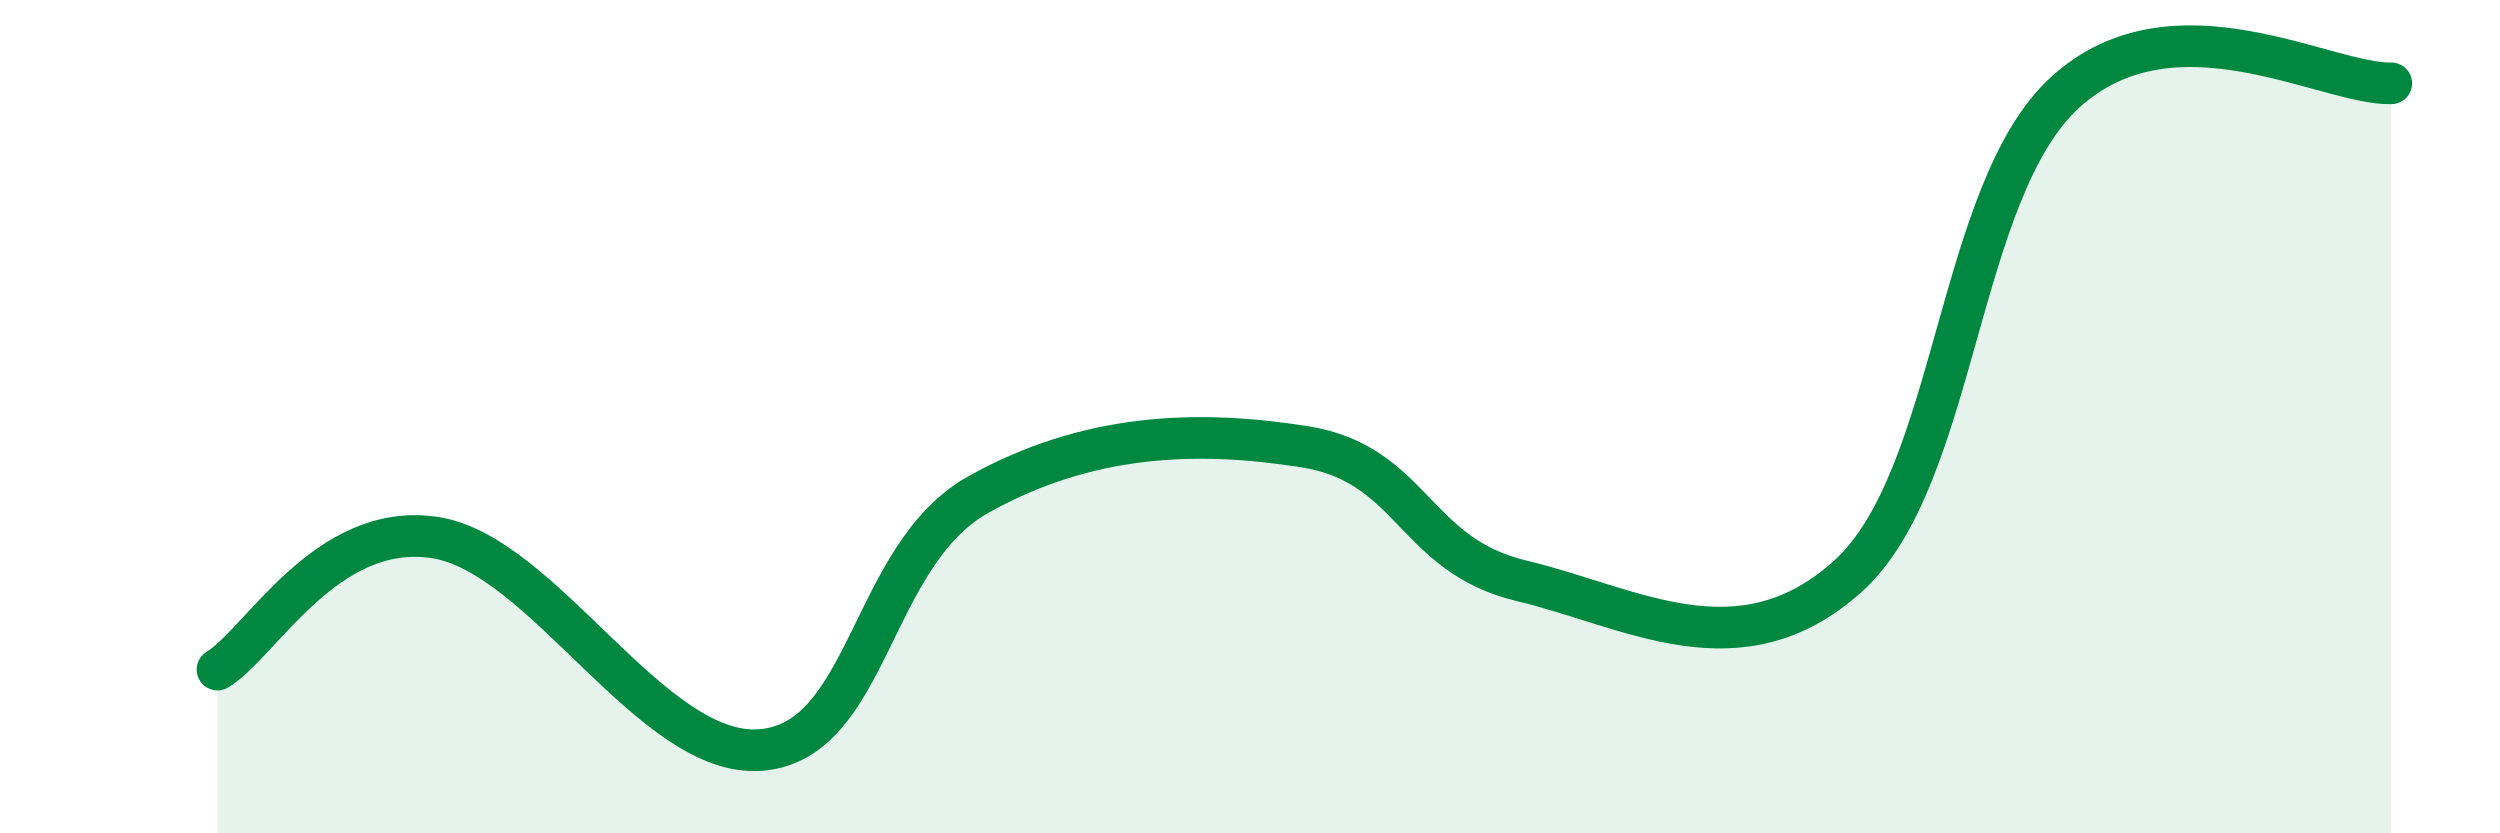 
    <svg width="60" height="20" viewBox="0 0 60 20" xmlns="http://www.w3.org/2000/svg">
      <path
        d="M 5.22,16.07 C 6.26,15.44 7.82,12.51 10.43,12.9 C 13.04,13.29 15.65,18.21 18.26,18 C 20.87,17.79 20.87,13.33 23.48,11.87 C 26.09,10.41 28.69,10.31 31.3,10.72 C 33.91,11.13 33.91,13.32 36.52,13.94 C 39.13,14.56 41.74,16.18 44.35,13.83 C 46.96,11.48 46.96,4.58 49.57,2.21 C 52.18,-0.16 55.83,2.04 57.39,2L57.39 20L5.22 20Z"
        fill="#008740"
        opacity="0.1"
        stroke-linecap="round"
        stroke-linejoin="round"
      />
      <path
        d="M 5.22,16.07 C 6.26,15.44 7.82,12.51 10.43,12.9 C 13.04,13.29 15.65,18.21 18.26,18 C 20.87,17.79 20.87,13.33 23.48,11.87 C 26.09,10.41 28.69,10.31 31.3,10.72 C 33.91,11.13 33.91,13.32 36.52,13.94 C 39.13,14.56 41.74,16.18 44.35,13.83 C 46.96,11.48 46.96,4.58 49.57,2.21 C 52.18,-0.16 55.83,2.04 57.39,2"
        stroke="#008740"
        stroke-width="1"
        fill="none"
        stroke-linecap="round"
        stroke-linejoin="round"
      />
    </svg>
  